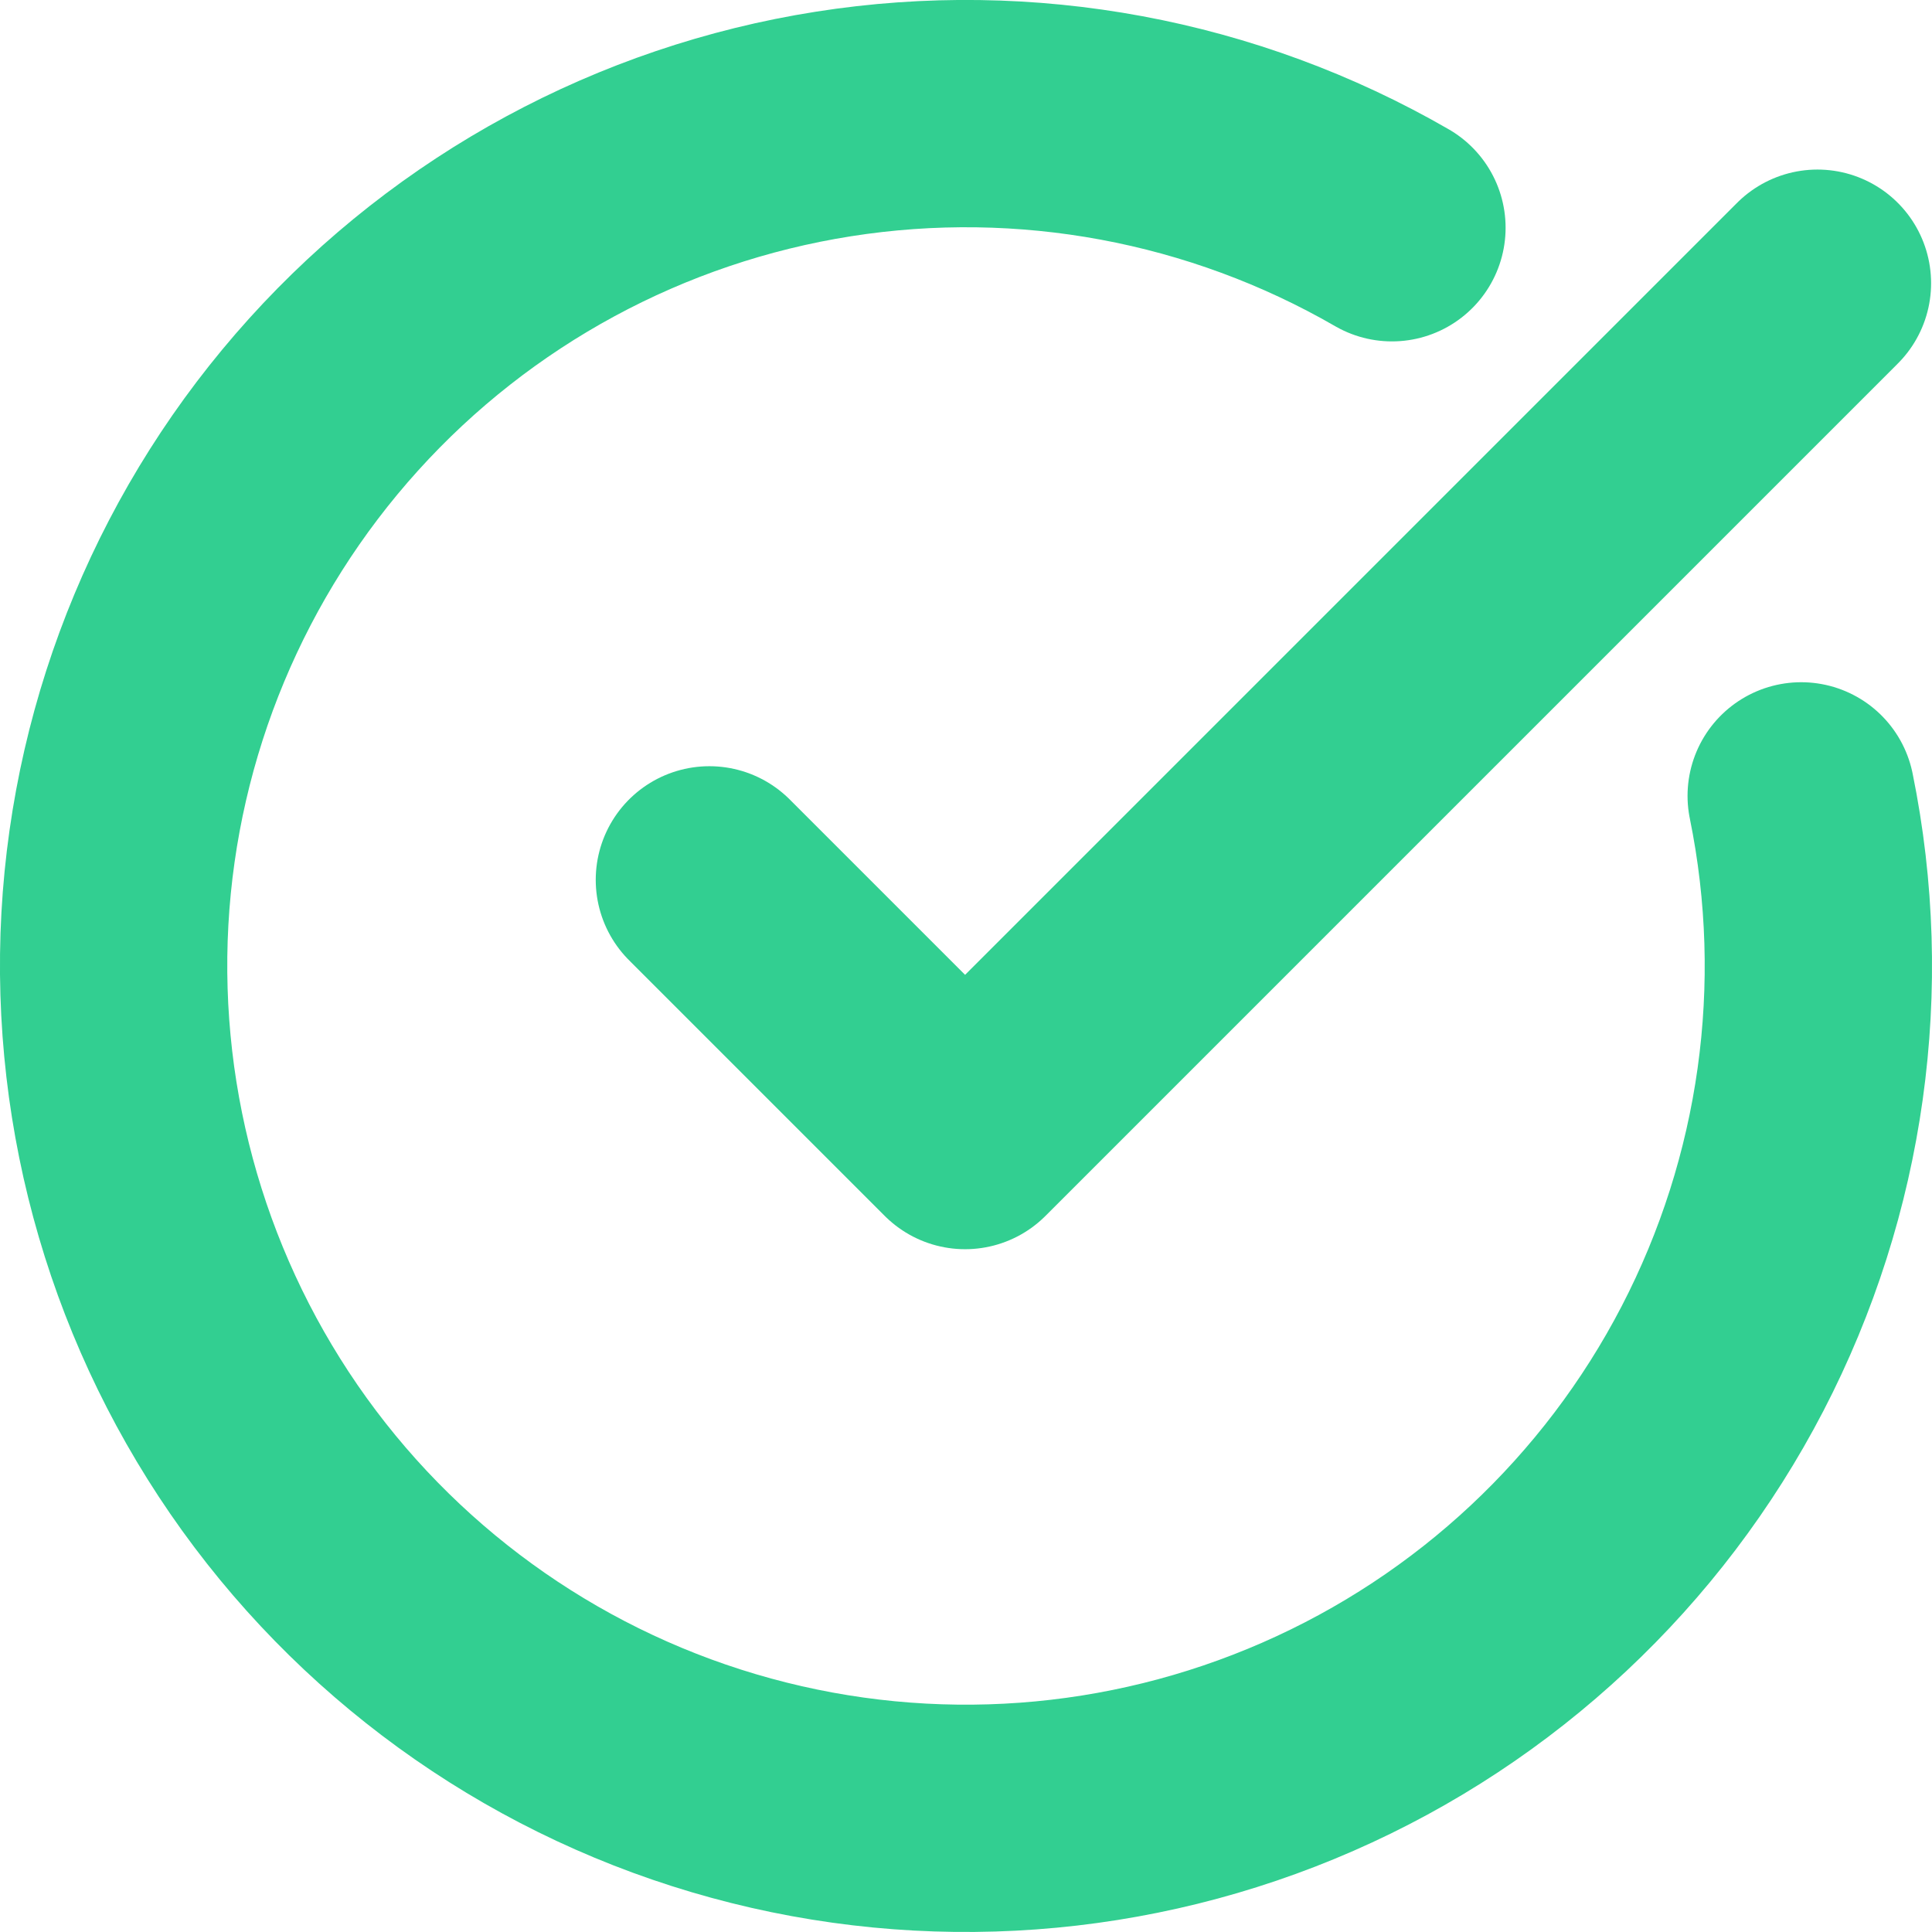 <svg width="17" height="17" viewBox="0 0 17 17" fill="none" xmlns="http://www.w3.org/2000/svg">
<path d="M15.849 7.003C16.192 8.684 15.947 10.431 15.157 11.954C14.367 13.477 13.079 14.683 11.508 15.37C9.936 16.058 8.176 16.187 6.521 15.734C4.867 15.282 3.417 14.276 2.414 12.884C1.412 11.492 0.917 9.798 1.011 8.085C1.106 6.372 1.786 4.744 2.936 3.471C4.086 2.198 5.638 1.358 7.333 1.091C9.027 0.824 10.762 1.146 12.248 2.004" stroke="#32CF91" stroke-width="2" stroke-linecap="round" stroke-linejoin="round"/>
<path d="M6.242 7.742L8.492 9.992L15.992 2.492" stroke="#32CF91" stroke-width="2" stroke-linecap="round" stroke-linejoin="round"/>
</svg>
